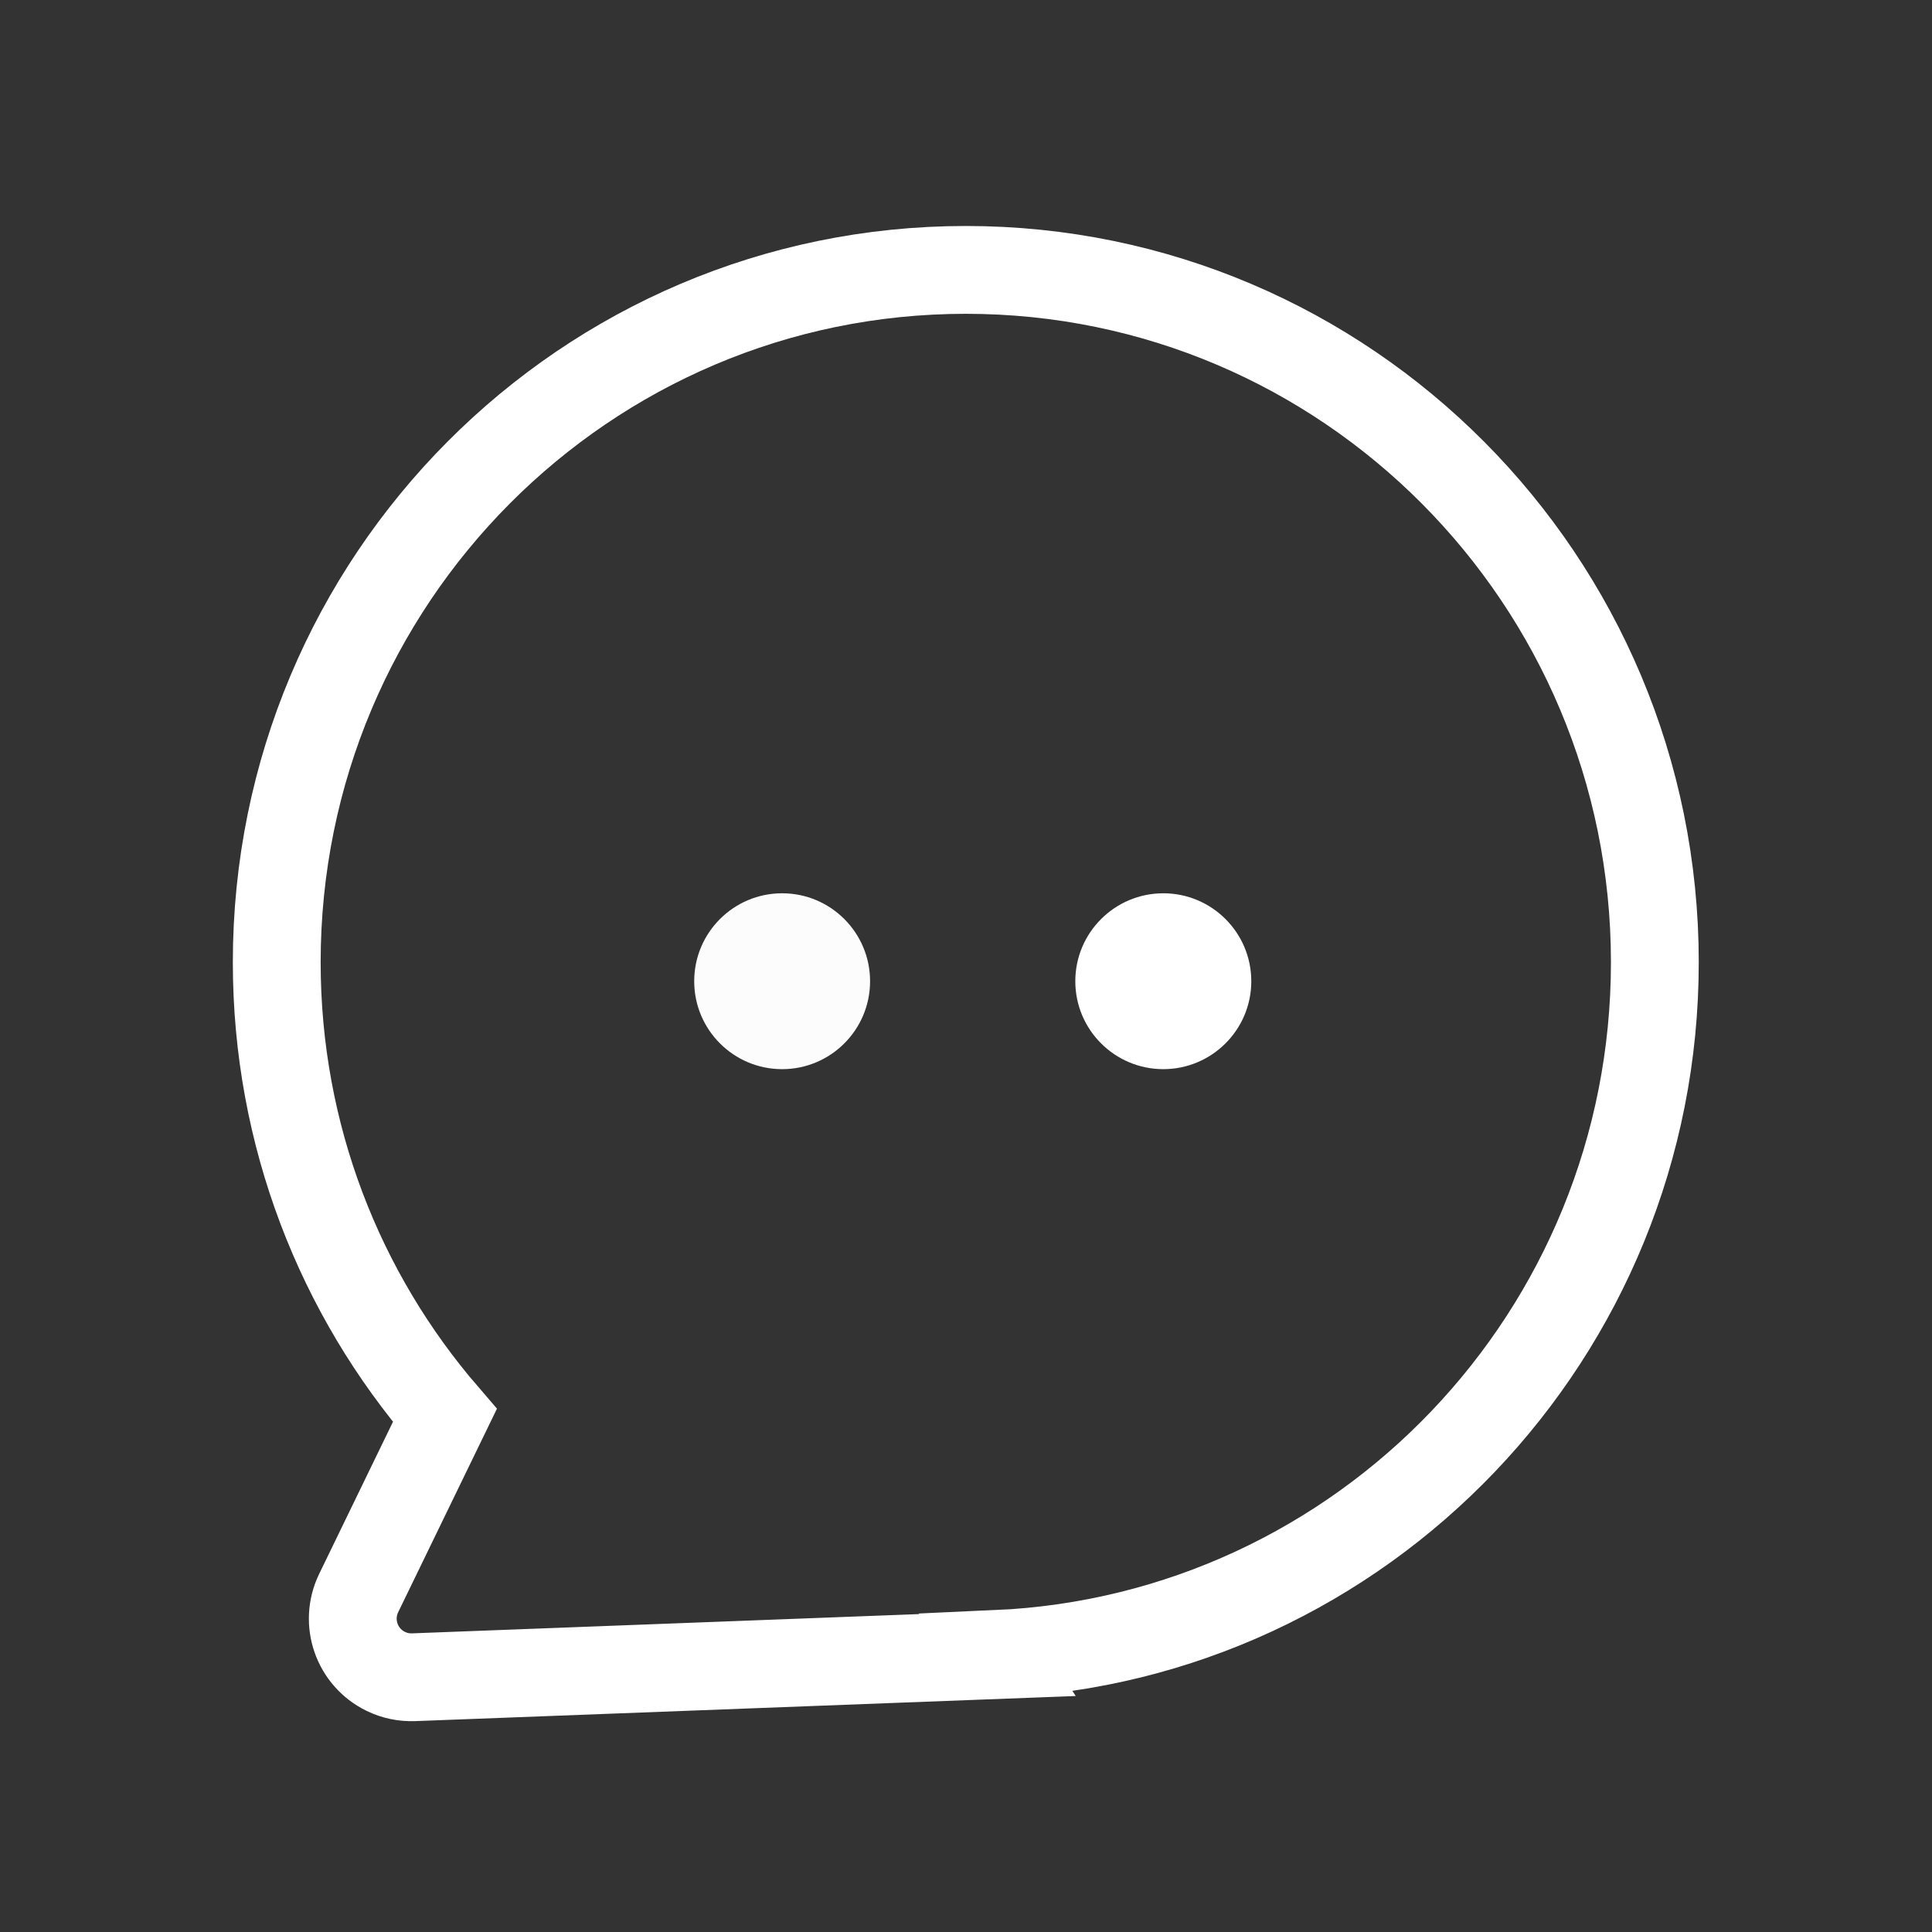 <?xml version="1.0" encoding="utf-8"?>
<!-- Generator: Adobe Illustrator 16.0.0, SVG Export Plug-In . SVG Version: 6.00 Build 0)  -->
<!DOCTYPE svg PUBLIC "-//W3C//DTD SVG 1.1//EN" "http://www.w3.org/Graphics/SVG/1.1/DTD/svg11.dtd">
<svg version="1.1" id="Layer_2" xmlns="http://www.w3.org/2000/svg" xmlns:xlink="http://www.w3.org/1999/xlink" x="0px" y="0px"
	 width="66px" height="66px" viewBox="0 0 66 66" enable-background="new 0 0 66 66" xml:space="preserve">
<rect x="0" y="0" width="66" height="66" fill="#333333" stroke="none"/>
<path fill-rule="evenodd" clip-rule="evenodd" fill="none" stroke="#FFFFFF" stroke-width="3" stroke-miterlimit="10" d="
	M15.197,48.354c-3.578-4.149-5.743-9.561-5.743-15.481c0-13.063,10.539-23.653,23.54-23.653c12.998,0,23.538,10.59,23.538,23.653
	c0,12.706-9.974,23.073-22.482,23.63l0.023,0.036l-19.941,0.758c-0.329,0.012-0.654-0.054-0.951-0.199
	c-0.996-0.483-1.411-1.679-0.928-2.677L15.197,48.354z"/>
<circle fill-rule="evenodd" clip-rule="evenodd" fill="#FCFCFC" cx="26.719" cy="33.52" r="3.004"/>
<path fill-rule="evenodd" clip-rule="evenodd" fill="#FFFFFF" d="M39.74,36.524c1.657,0,3.006-1.344,3.006-3.004
	c0-1.66-1.349-3.004-3.006-3.004s-3.006,1.345-3.006,3.004C36.734,35.181,38.083,36.524,39.74,36.524z"/>
</svg>
